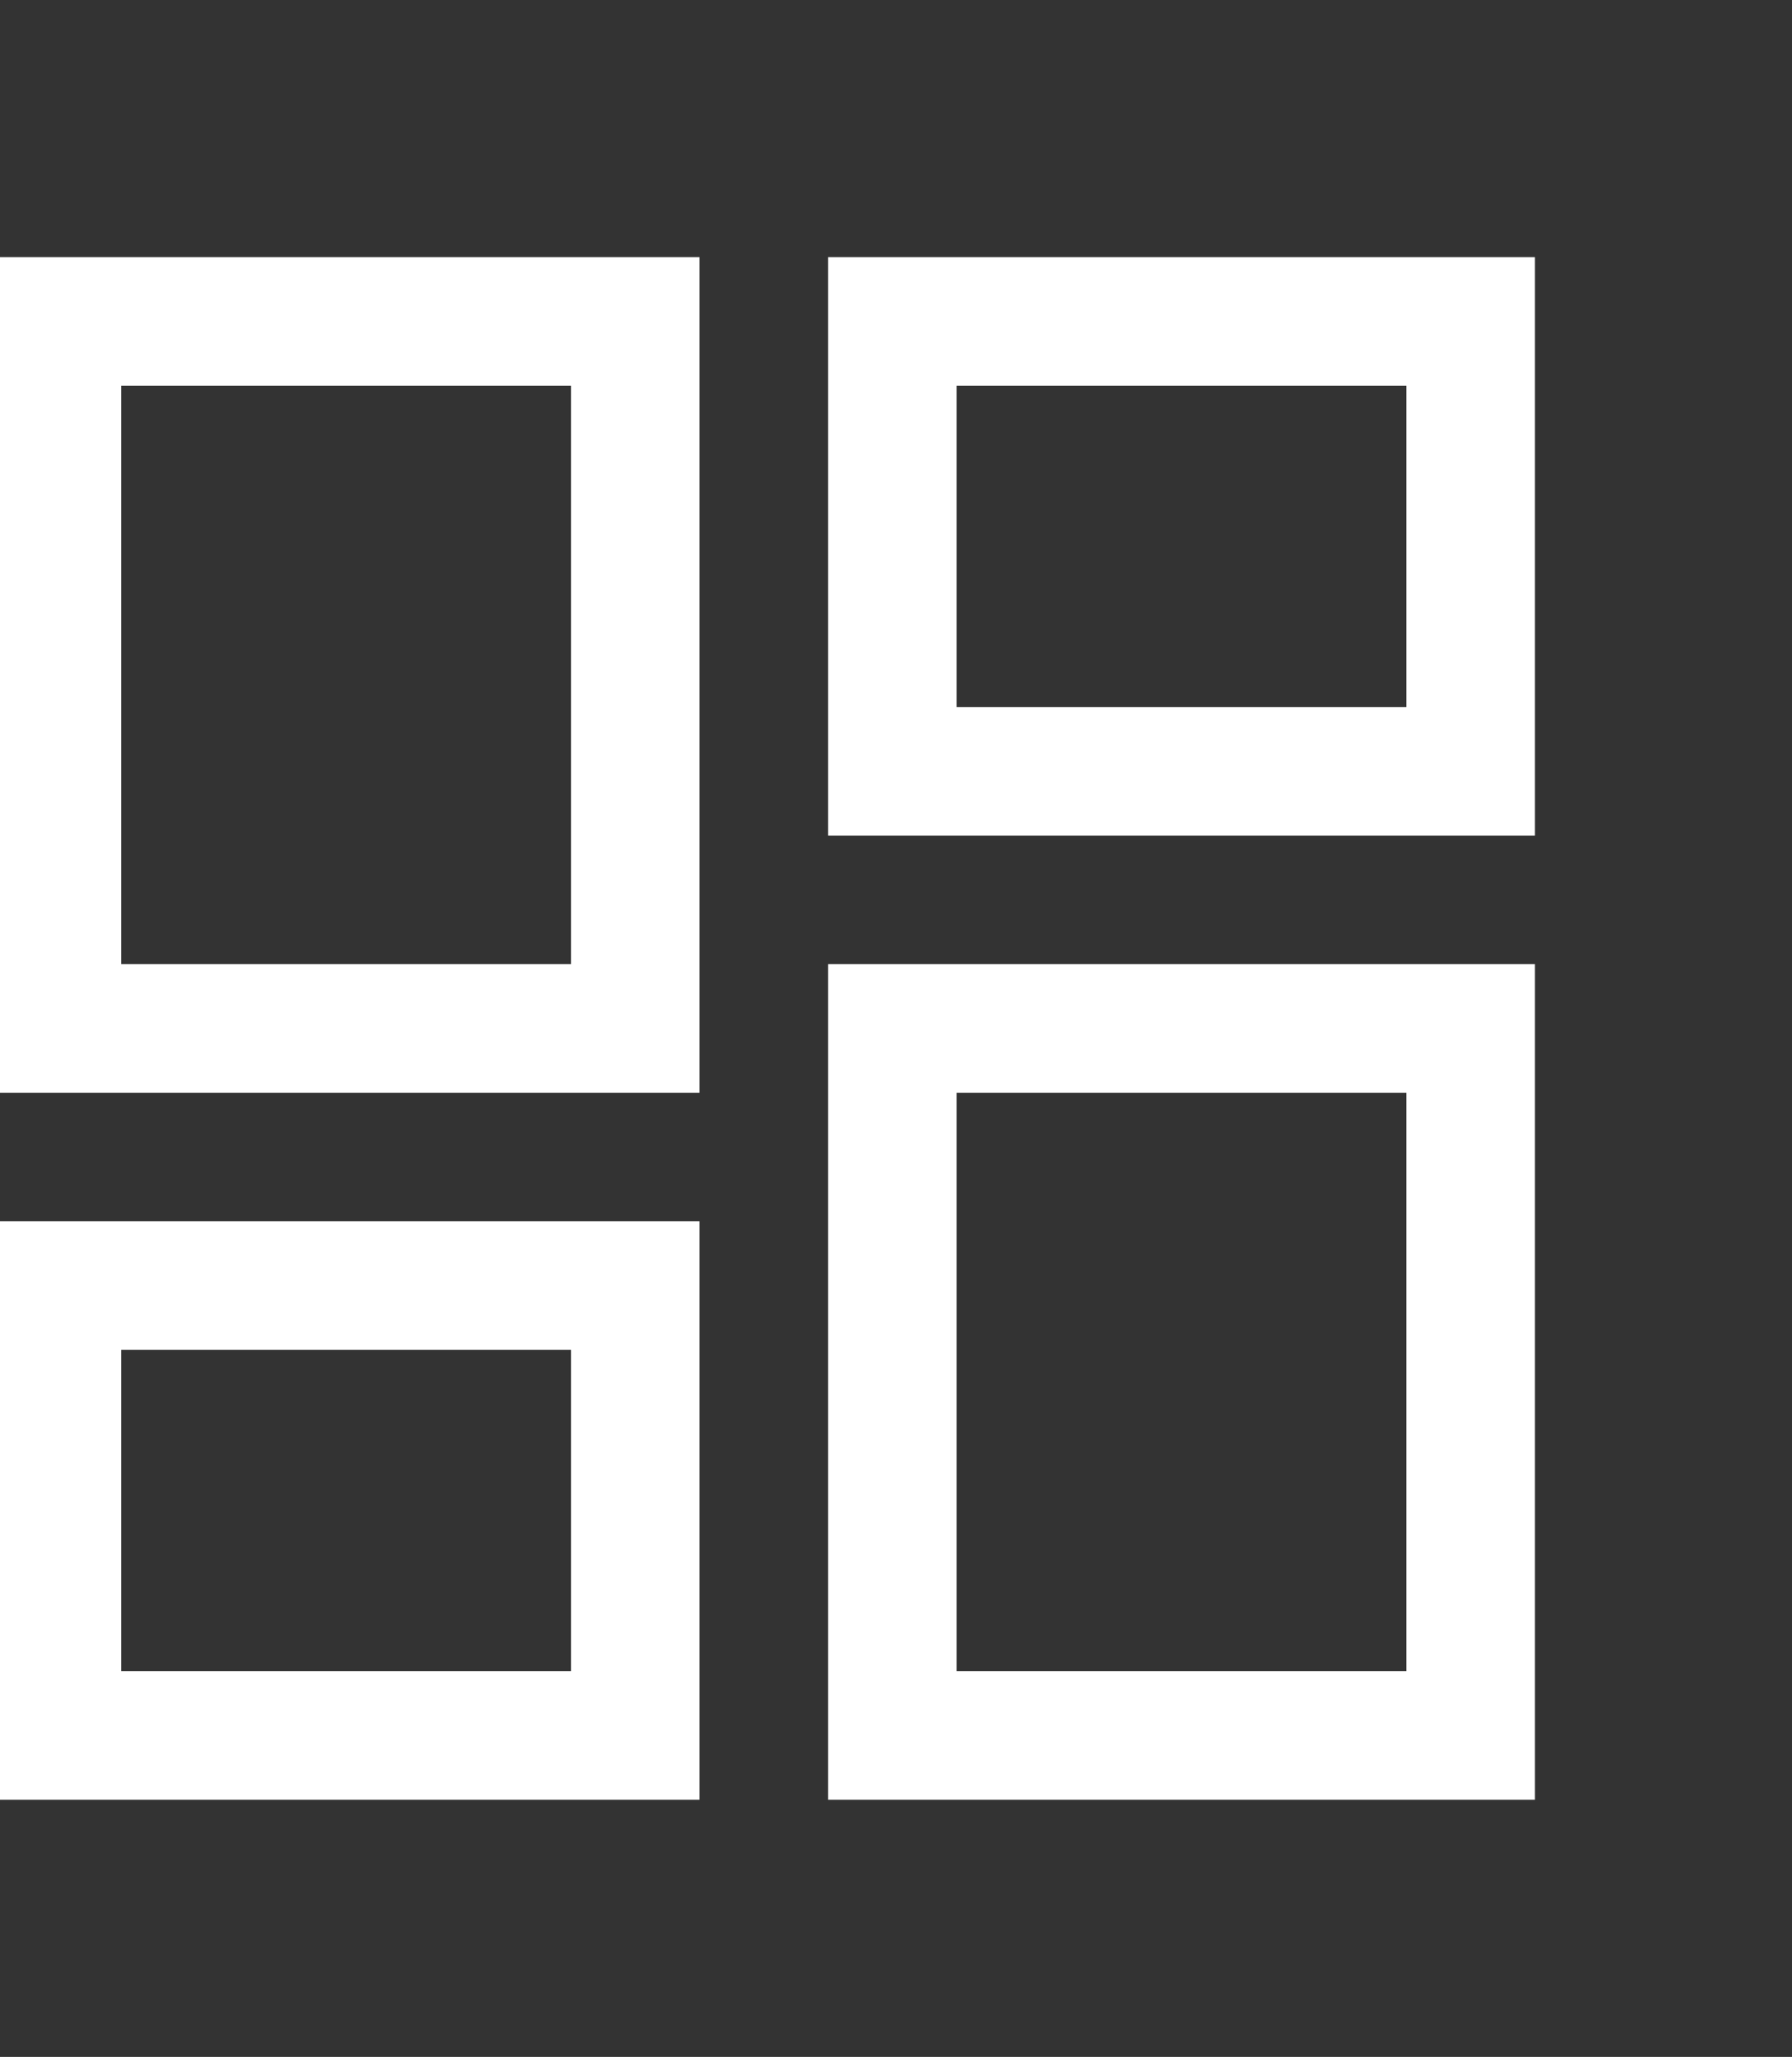 <svg width="61" height="70" viewBox="0 0 61 70" fill="none" xmlns="http://www.w3.org/2000/svg">
<rect x="0" y="0" width="61" height="70" fill="#333333" stroke="none"/>
<path d="M28.188 28.438V8.75H52.25V28.438H28.188ZM-0.25 37.188V8.75H23.812V37.188H-0.25ZM28.188 61.25V32.812H52.25V61.25H28.188ZM-0.25 61.25V41.562H23.812V61.25H-0.25ZM4.125 32.812H19.438V13.125H4.125V32.812ZM32.562 56.875H47.875V37.188H32.562V56.875ZM32.562 24.062H47.875V13.125H32.562V24.062ZM4.125 56.875H19.438V45.938H4.125V56.875Z" fill="white"/>
</svg>
